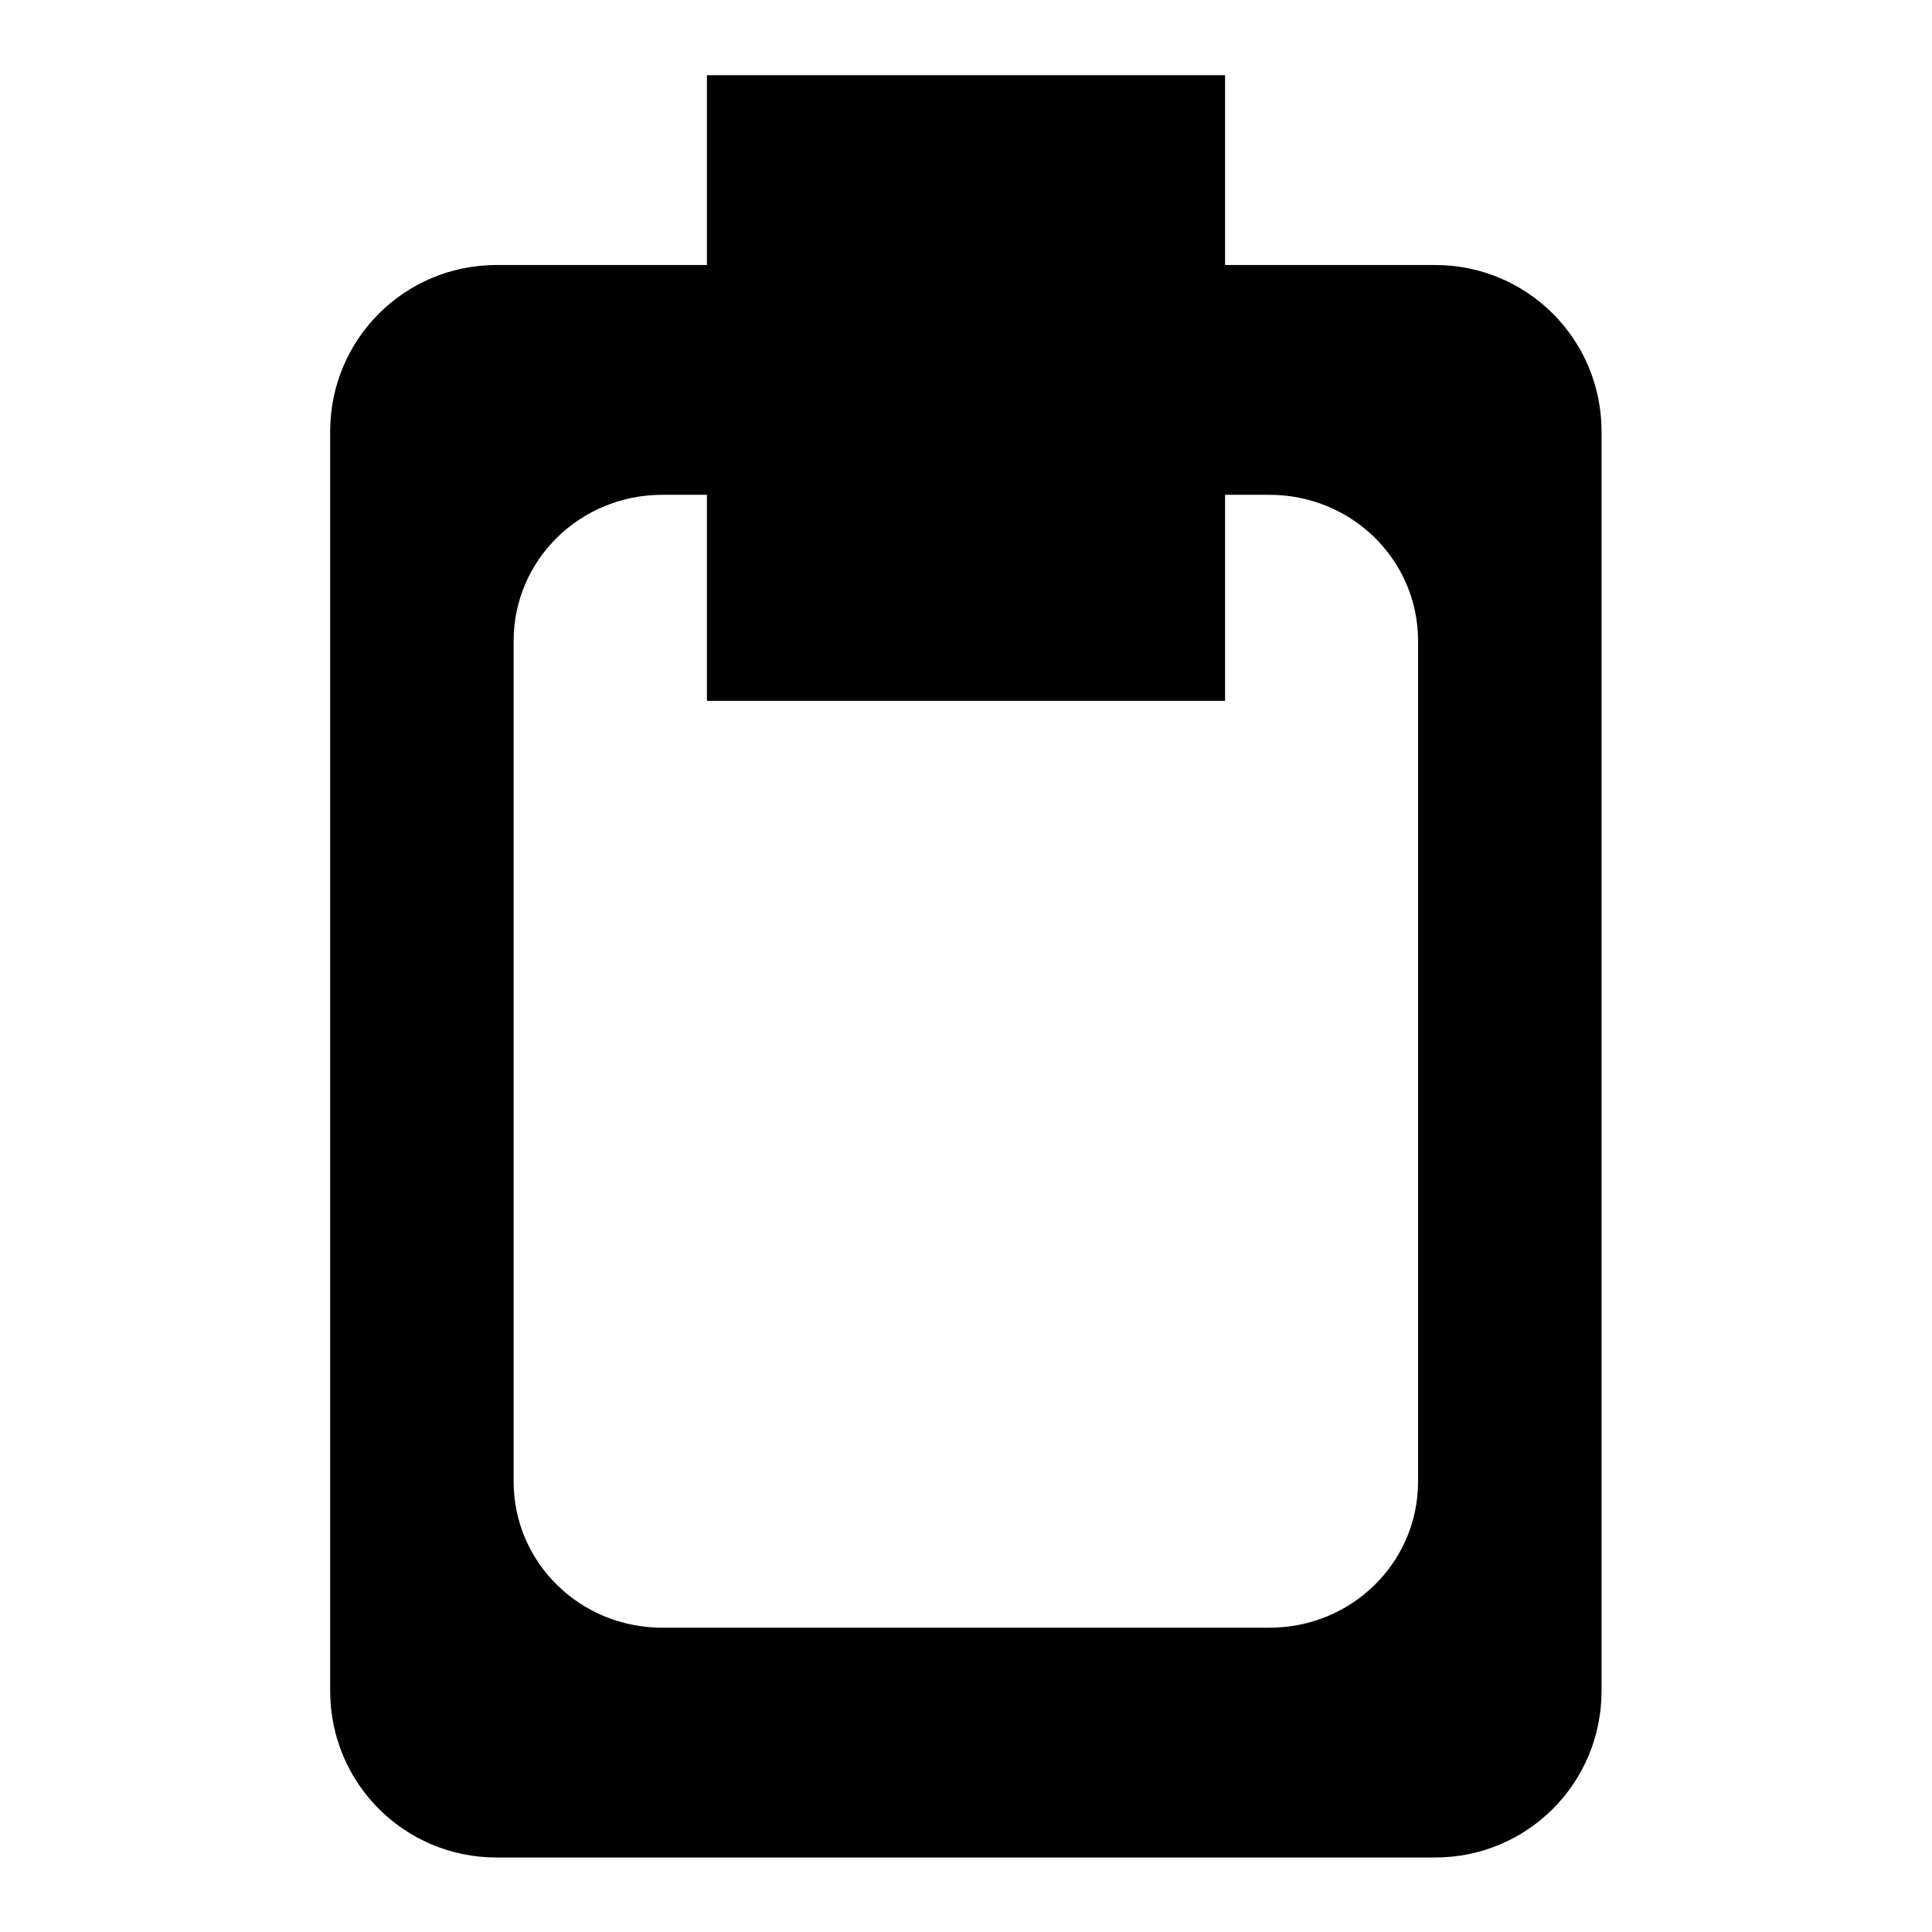 <svg width="512" height="512" version="1.1" viewBox="0 0 512 512" xmlns="http://www.w3.org/2000/svg">
 <defs>
  <clipPath id="clipPath1216">
   <rect x="112.21" y="112.31" width="268.4" height="341.94" rx="44.117" ry="44.117" d="m 156.332,112.305 h 180.168 c 24.441,0 44.117,19.676 44.117,44.117 v 253.707 c 0,24.441 -19.676,44.117 -44.117,44.117 H 156.332 c -24.441,0 -44.117,-19.676 -44.117,-44.117 V 156.423 c 0,-24.441 19.676,-44.117 44.117,-44.117 z" display="none" fill="#ef2929" stroke-width="21.553"/>
   <path class="powerclip" d="m52.768 37.941h387.3v490.67h-387.3zm103.56 74.364c-24.441 0-44.117 19.676-44.117 44.117v253.71c0 24.441 19.676 44.117 44.117 44.117h180.17c24.441 0 44.117-19.676 44.117-44.117v-253.71c0-24.441-19.676-44.117-44.117-44.117z" fill="#ef2929" stroke-width="21.553"/>
  </clipPath>
 </defs>
 <g transform="translate(9.584,-27.276)">
  <path transform="matrix(.893 0 0 .878 26.33 59.805)" x="57.768" y="42.941" width="377.296" height="480.67" rx="49.395" ry="50.268" d="m107.16 42.941h278.51c27.365 0 49.395 22.42 49.395 50.268v380.13c0 27.849-22.03 50.268-49.395 50.268h-278.51c-27.365 0-49.395-22.42-49.395-50.268v-380.13c0-27.849 22.03-50.268 49.395-50.268z" clip-path="url(#clipPath1216)" stroke-width="30.297"/>
  <rect x="177.76" y="47.206" width="137.31" height="165.8" rx="0" ry="28.993" stroke-width="26.296"/>
 </g>
</svg>
